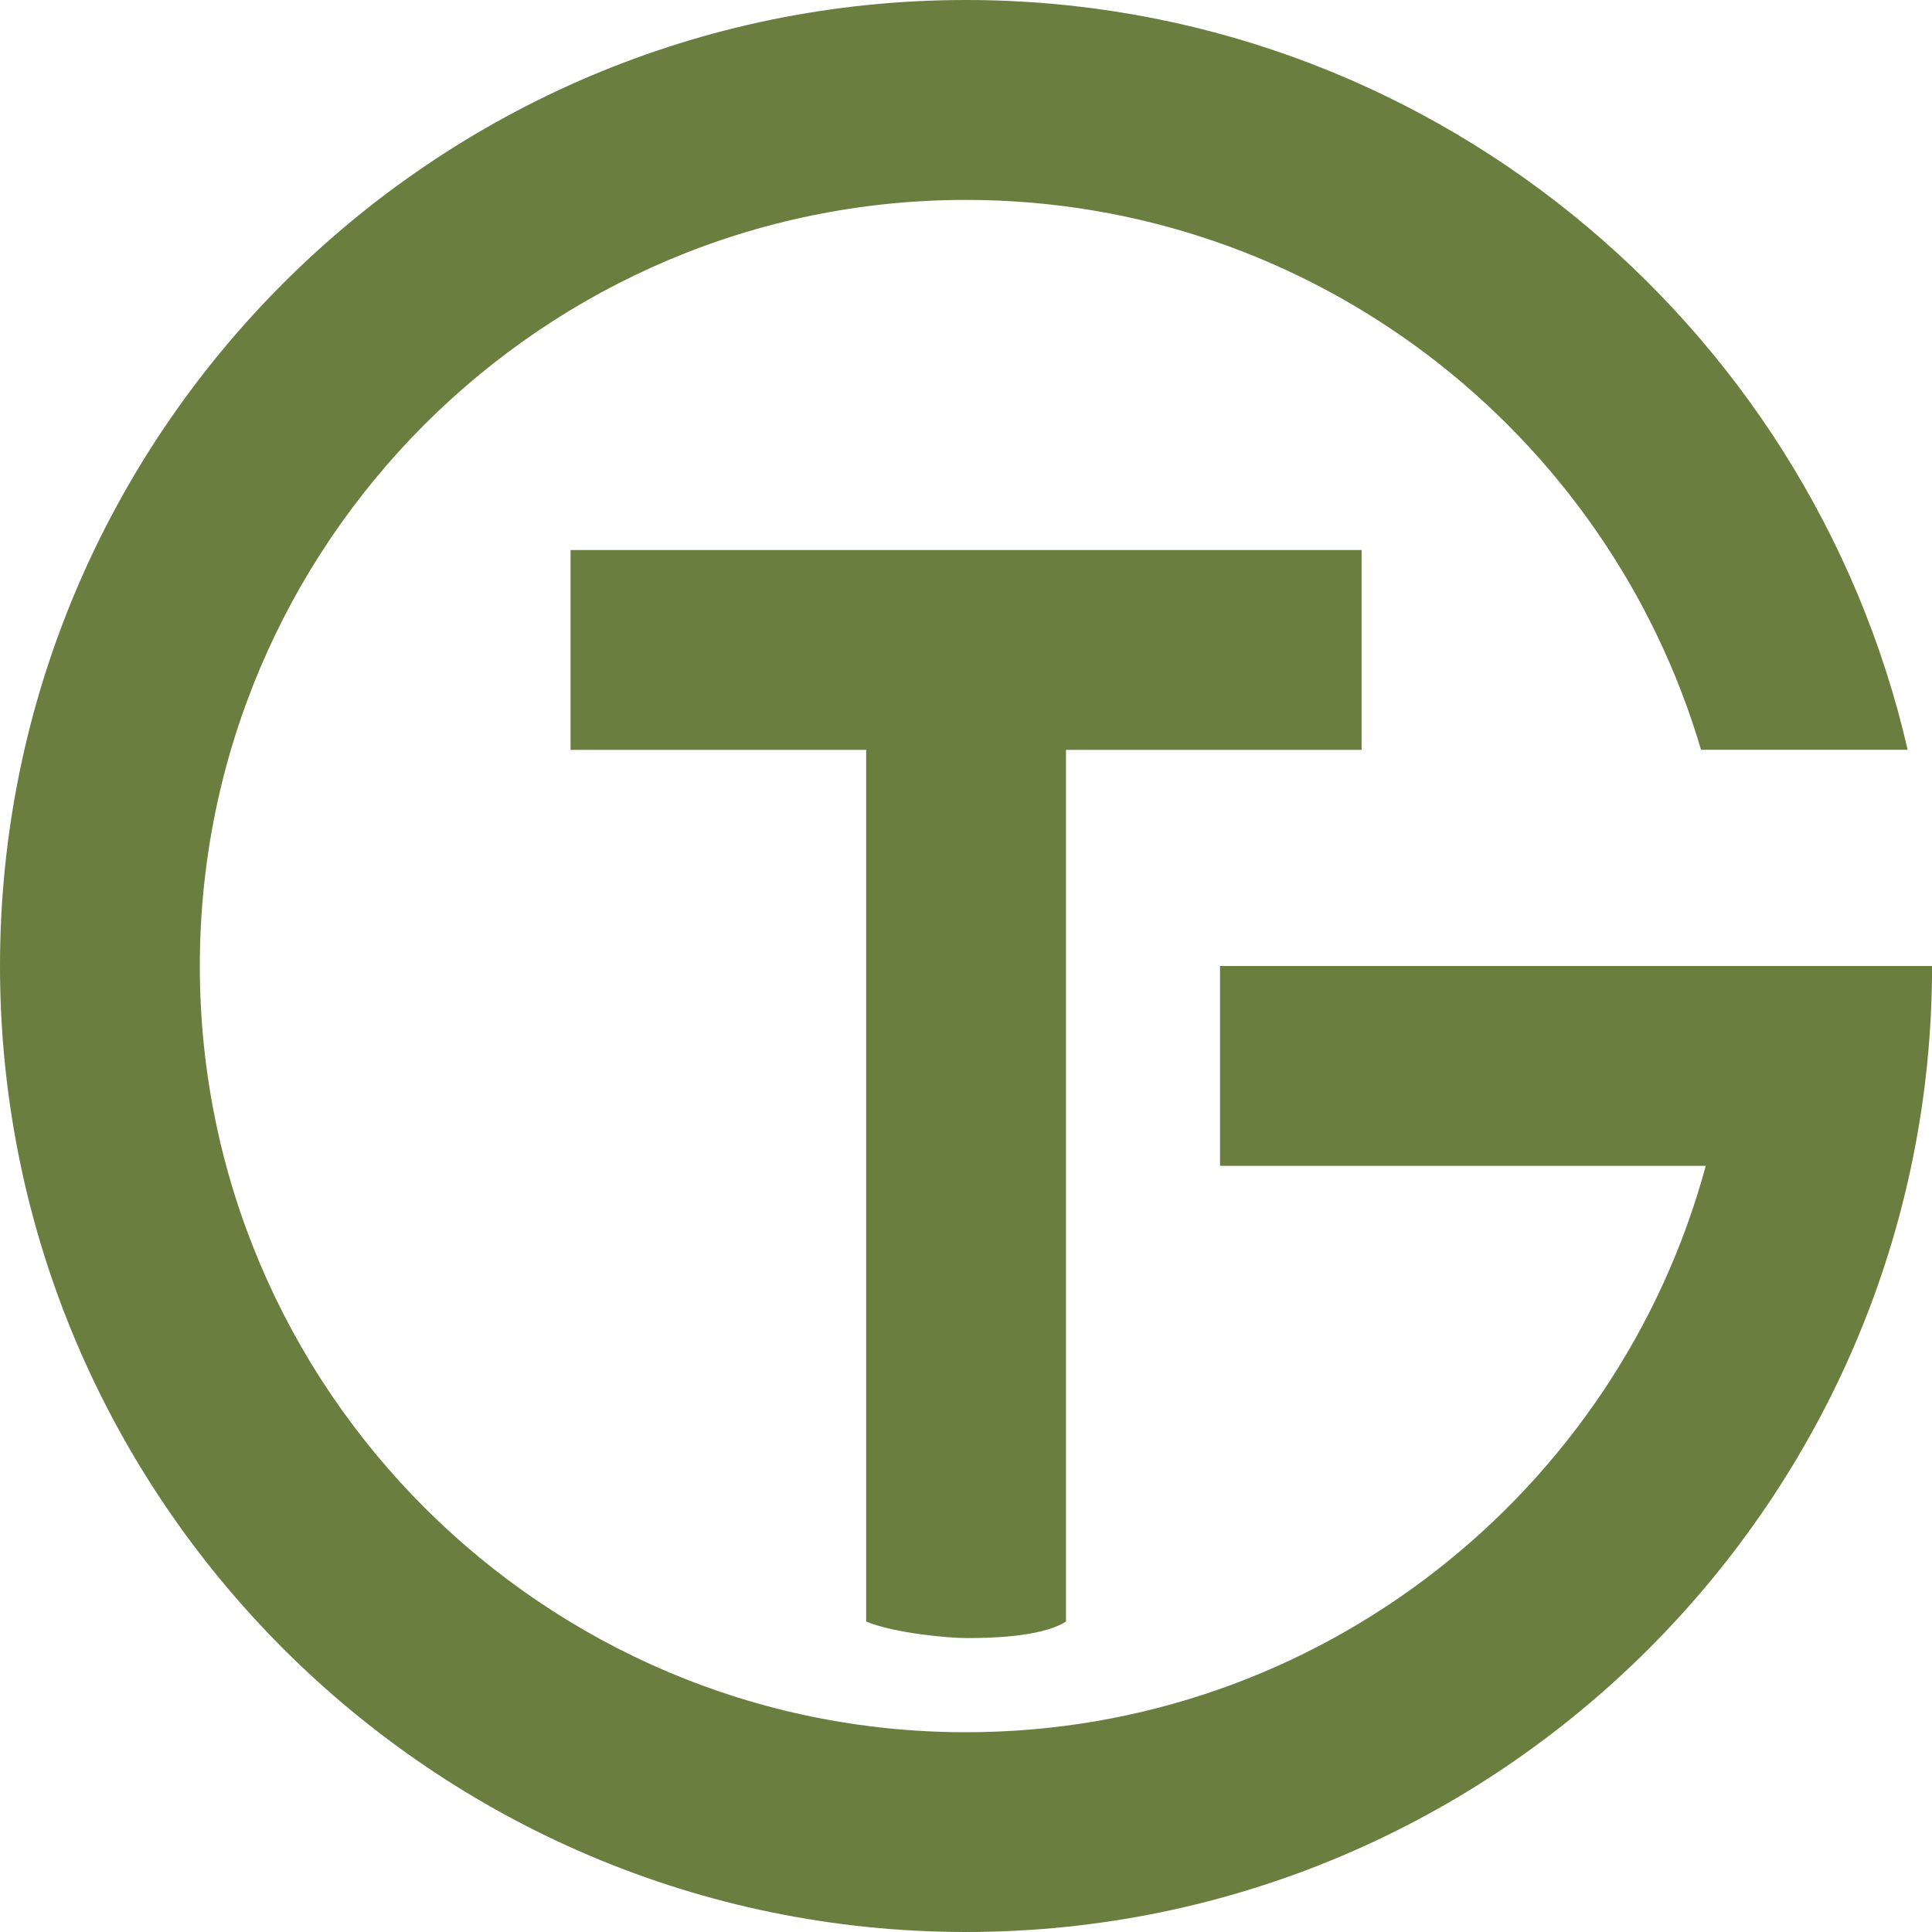 <svg xmlns="http://www.w3.org/2000/svg" width="70" height="70" viewBox="0 0 70 70" fill="none"><path d="M70.003 34.995V35C70.003 54.298 54.301 70 35.003 70C15.705 70 0 54.301 0 35C0 15.699 15.702 0 35 0C51.608 0 65.549 11.625 69.118 27.166H61.632C58.242 15.662 47.587 7.243 35 7.243C19.694 7.243 7.24 19.694 7.24 35.003C7.24 50.312 19.694 62.762 35 62.762C47.803 62.762 58.61 54.047 61.803 42.24H44.204V35H62.76H70L70.003 34.995Z" fill="#6A7E40"></path><path d="M49.334 19.929V27.169H38.623V58.752C37.686 59.35 35.626 59.35 35.003 59.35C34.381 59.35 32.417 59.179 31.383 58.752V27.169H20.672V19.929H49.337H49.334Z" fill="#6A7E40"></path></svg>
